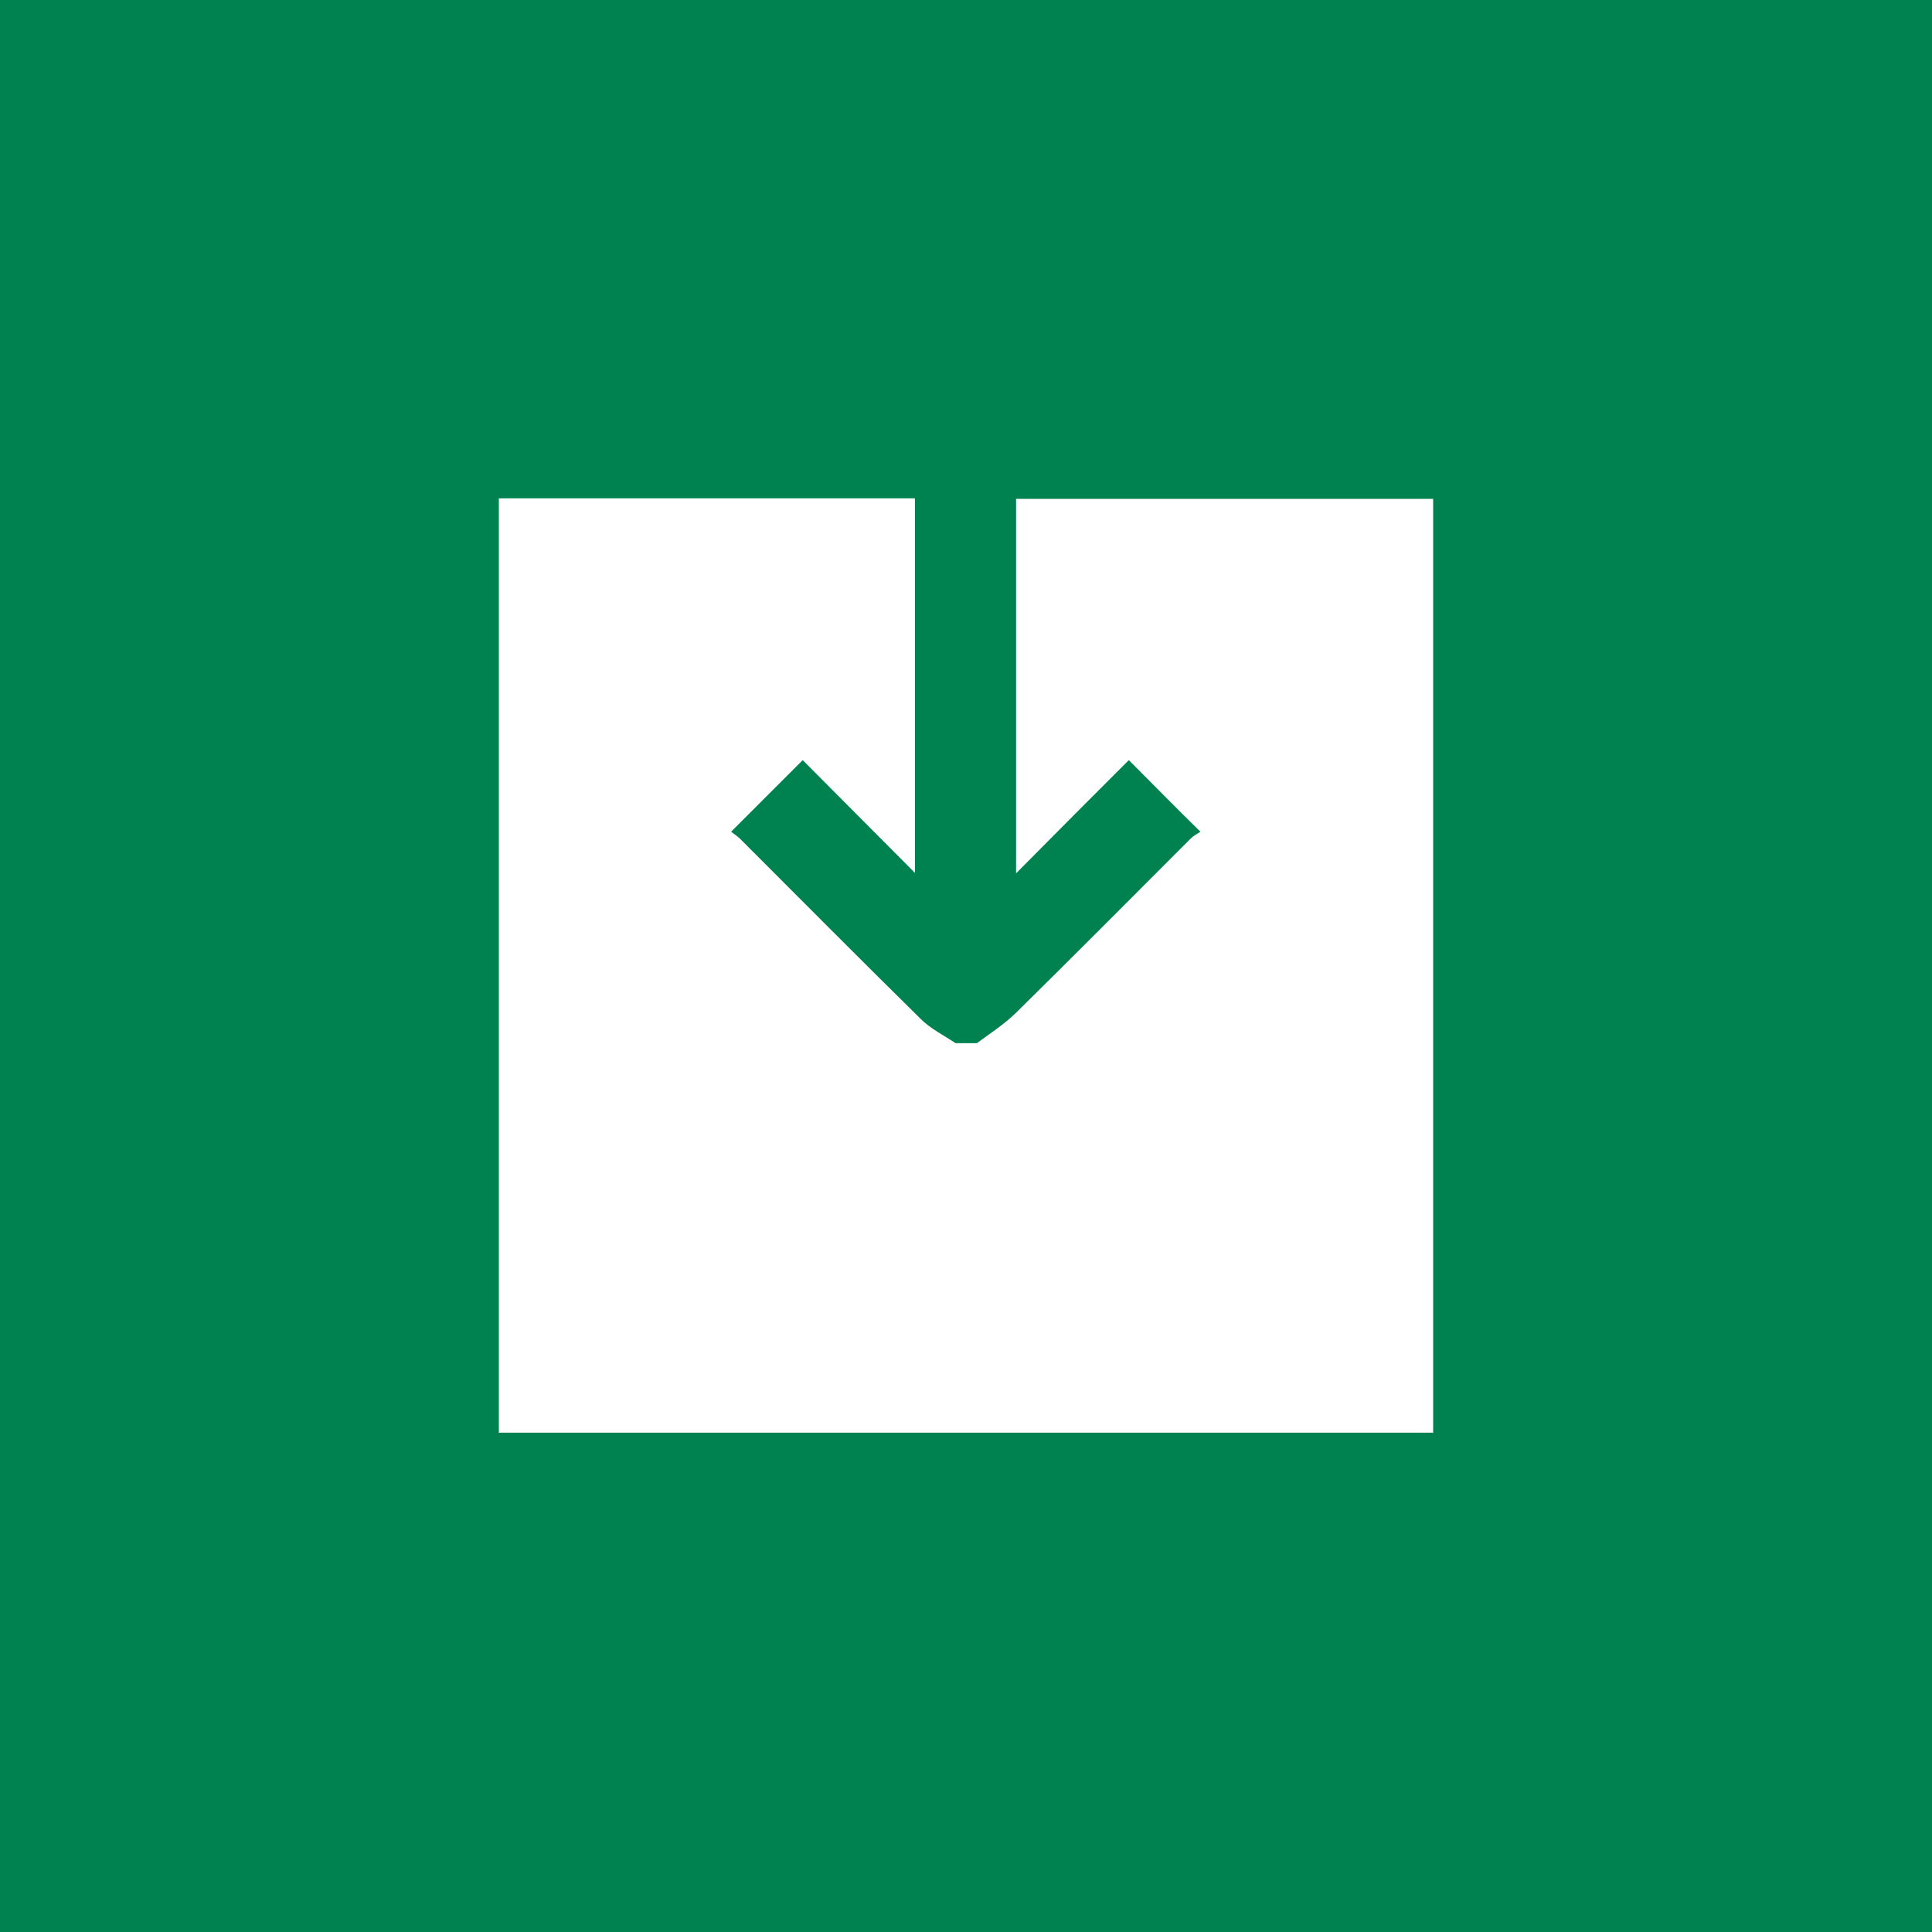 <?xml version="1.0" encoding="utf-8"?>
<!-- Generator: Adobe Illustrator 25.4.1, SVG Export Plug-In . SVG Version: 6.00 Build 0)  -->
<svg version="1.1" id="Layer_1" xmlns="http://www.w3.org/2000/svg" xmlns:xlink="http://www.w3.org/1999/xlink" x="0px" y="0px"
	 viewBox="0 0 399.3 399.3" style="enable-background:new 0 0 399.3 399.3;" xml:space="preserve">
<style type="text/css">
	.st0{fill:#008250;}
	.st1{fill:#FFFFFF;}
</style>
<rect class="st0" width="399.3" height="399.3"/>
<path class="st1" d="M210,103.1c0,25.7,0,51.2,0,77.4c8.1-8.2,15.8-15.9,23.3-23.4c4.9,4.9,9.6,9.7,14.8,14.8
	c-0.6,0.4-1.4,0.8-2,1.4c-12.1,12.1-24.1,24.2-36.3,36.2c-2.4,2.3-5.2,4.1-7.9,6.1c-1.5,0-2.9,0-4.4,0c-2.4-1.6-5.2-3-7.2-5
	c-12.5-12.3-24.9-24.8-37.3-37.2c-0.6-0.6-1.4-1.1-1.9-1.5c5-5,9.8-9.8,14.8-14.8c7.4,7.4,15.1,15.2,23.2,23.3c0-26.2,0-51.7,0-77.4
	h-86v193.1h193.1V103.1H210z"/>
</svg>
